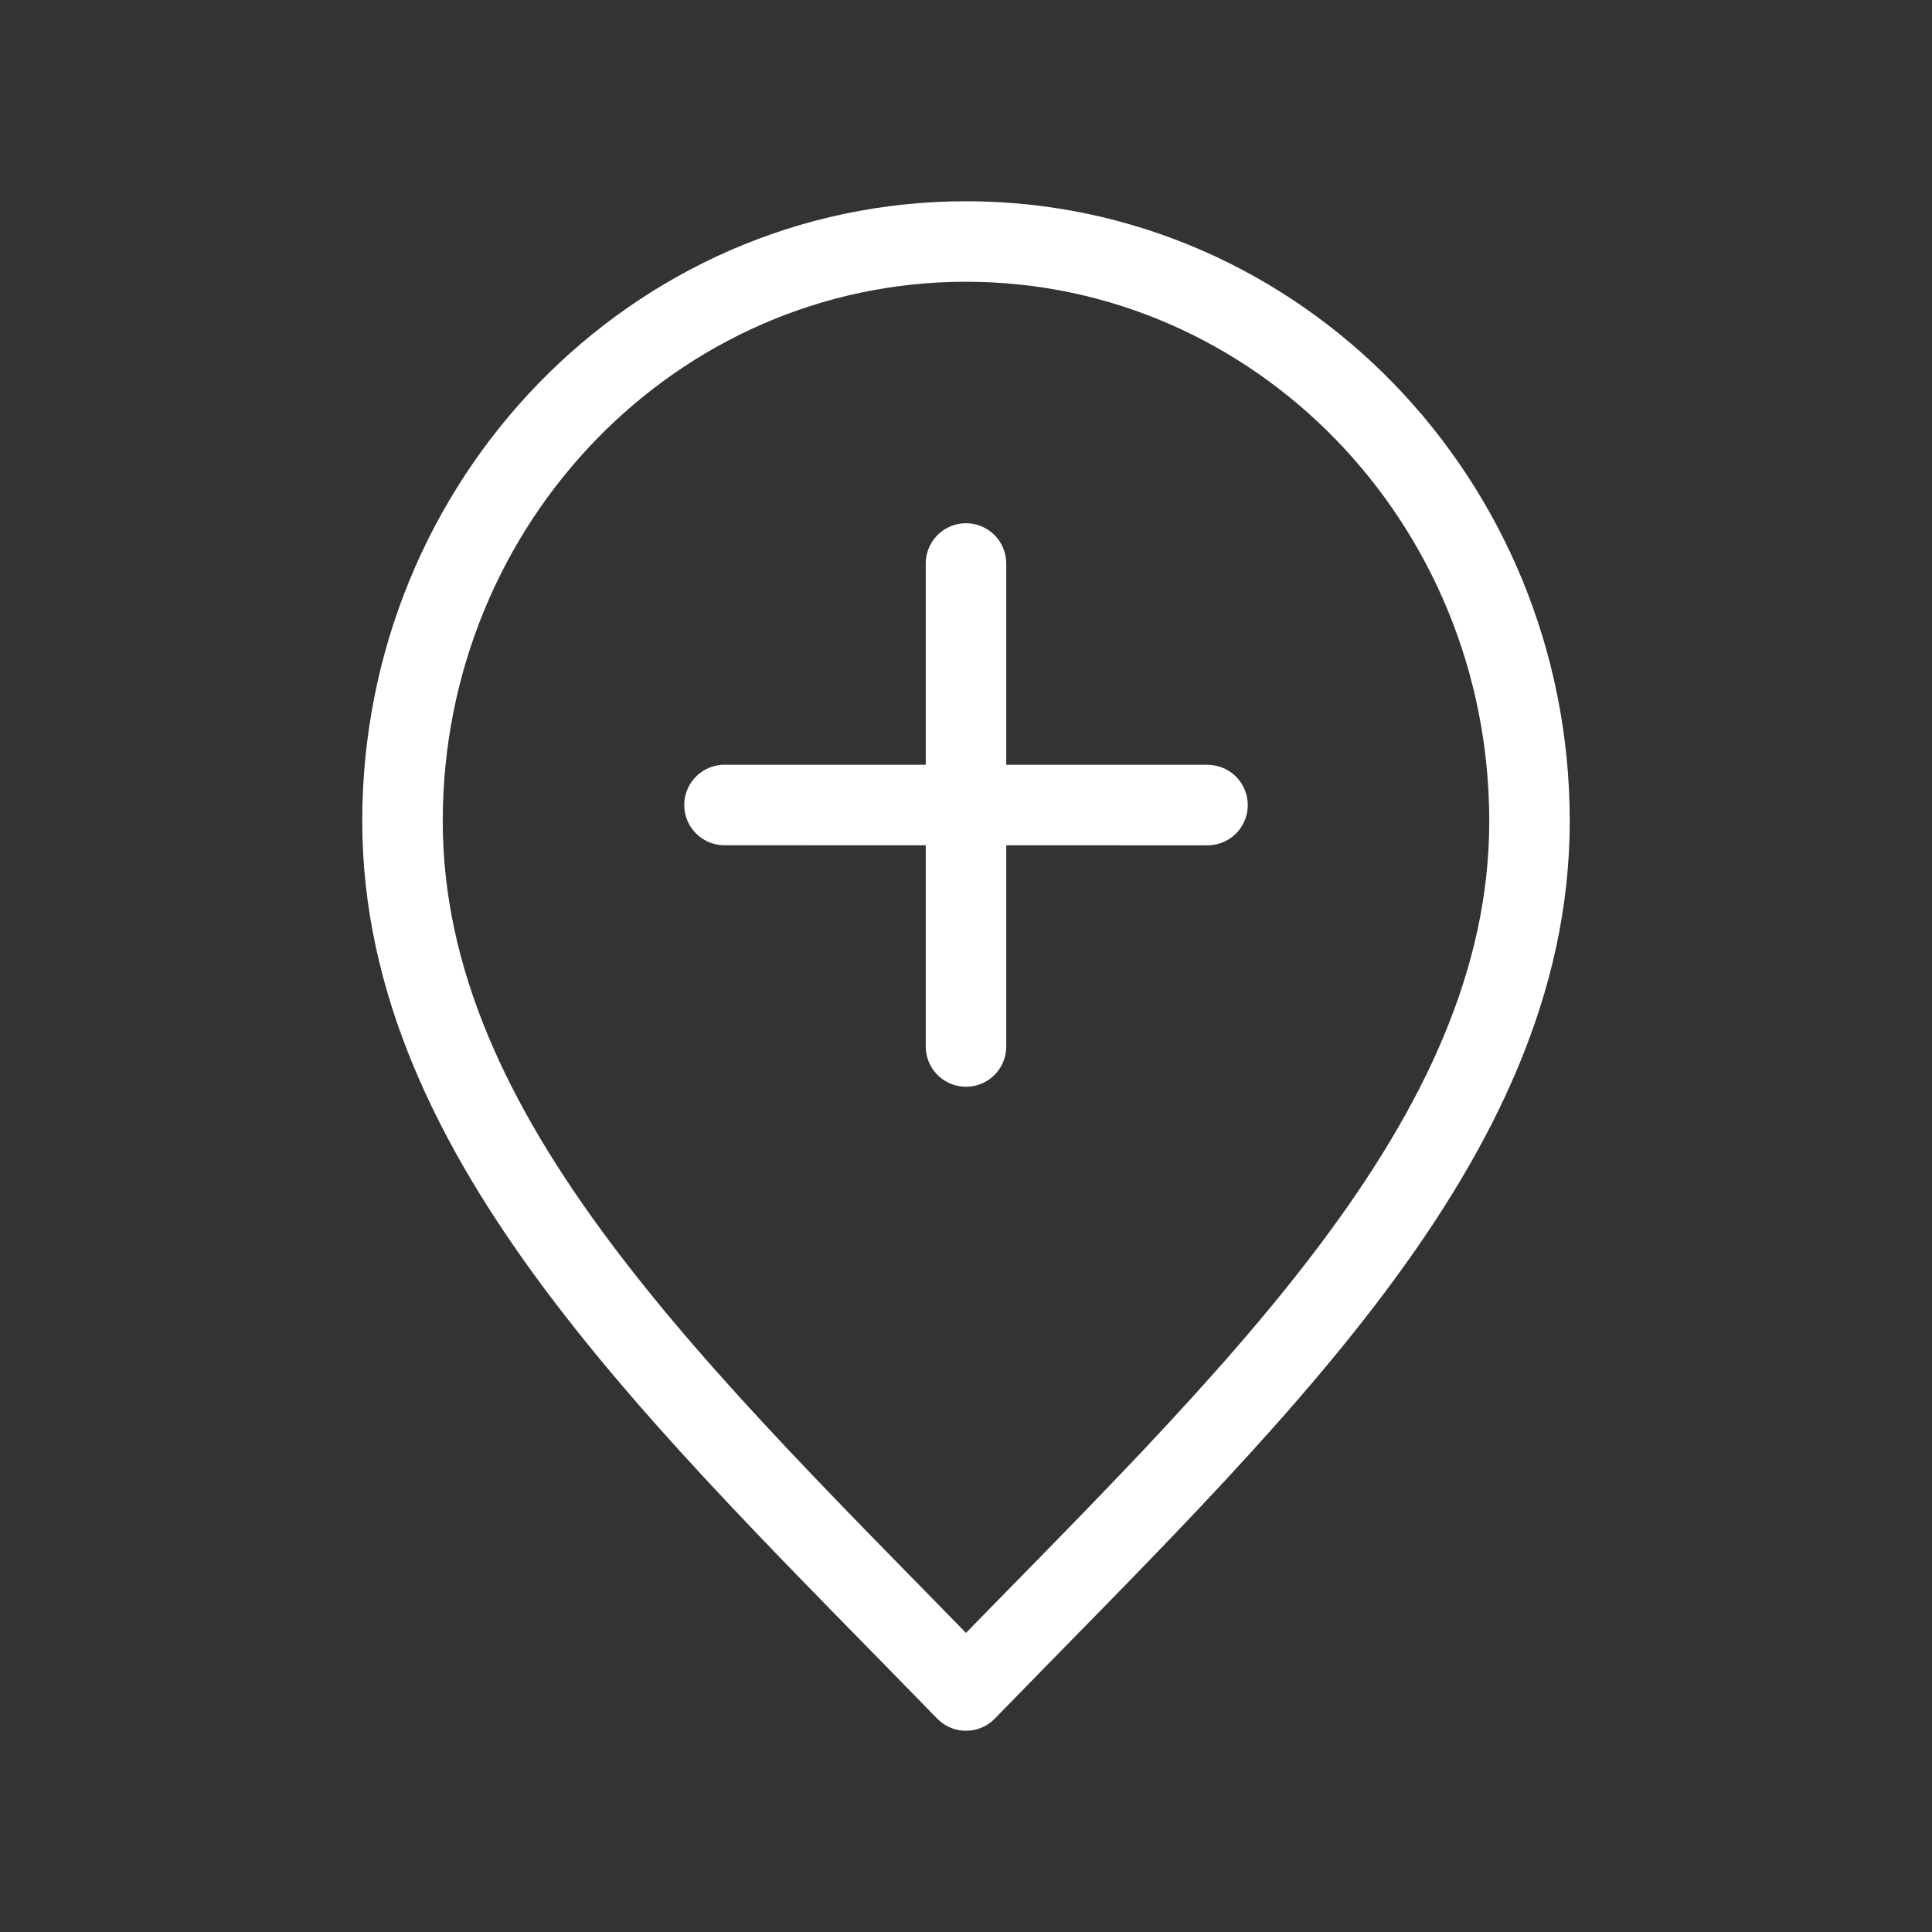 <svg width="24" height="24" viewBox="0 0 24 24" fill="none" xmlns="http://www.w3.org/2000/svg">
<rect x="0" y="0" width="24" height="24" fill="#333333" stroke="none"/>
<g id="location-plus">
<path id="Icon" d="M12 13V7M15 10.001L9 10M19 10.2C19 14.176 15.5 17.4 12 21C8.5 17.4 5 14.176 5 10.2C5 6.224 8.134 3 12 3C15.866 3 19 6.224 19 10.2Z" stroke="white" stroke-linecap="round" stroke-linejoin="round"/>
</g>
</svg>
